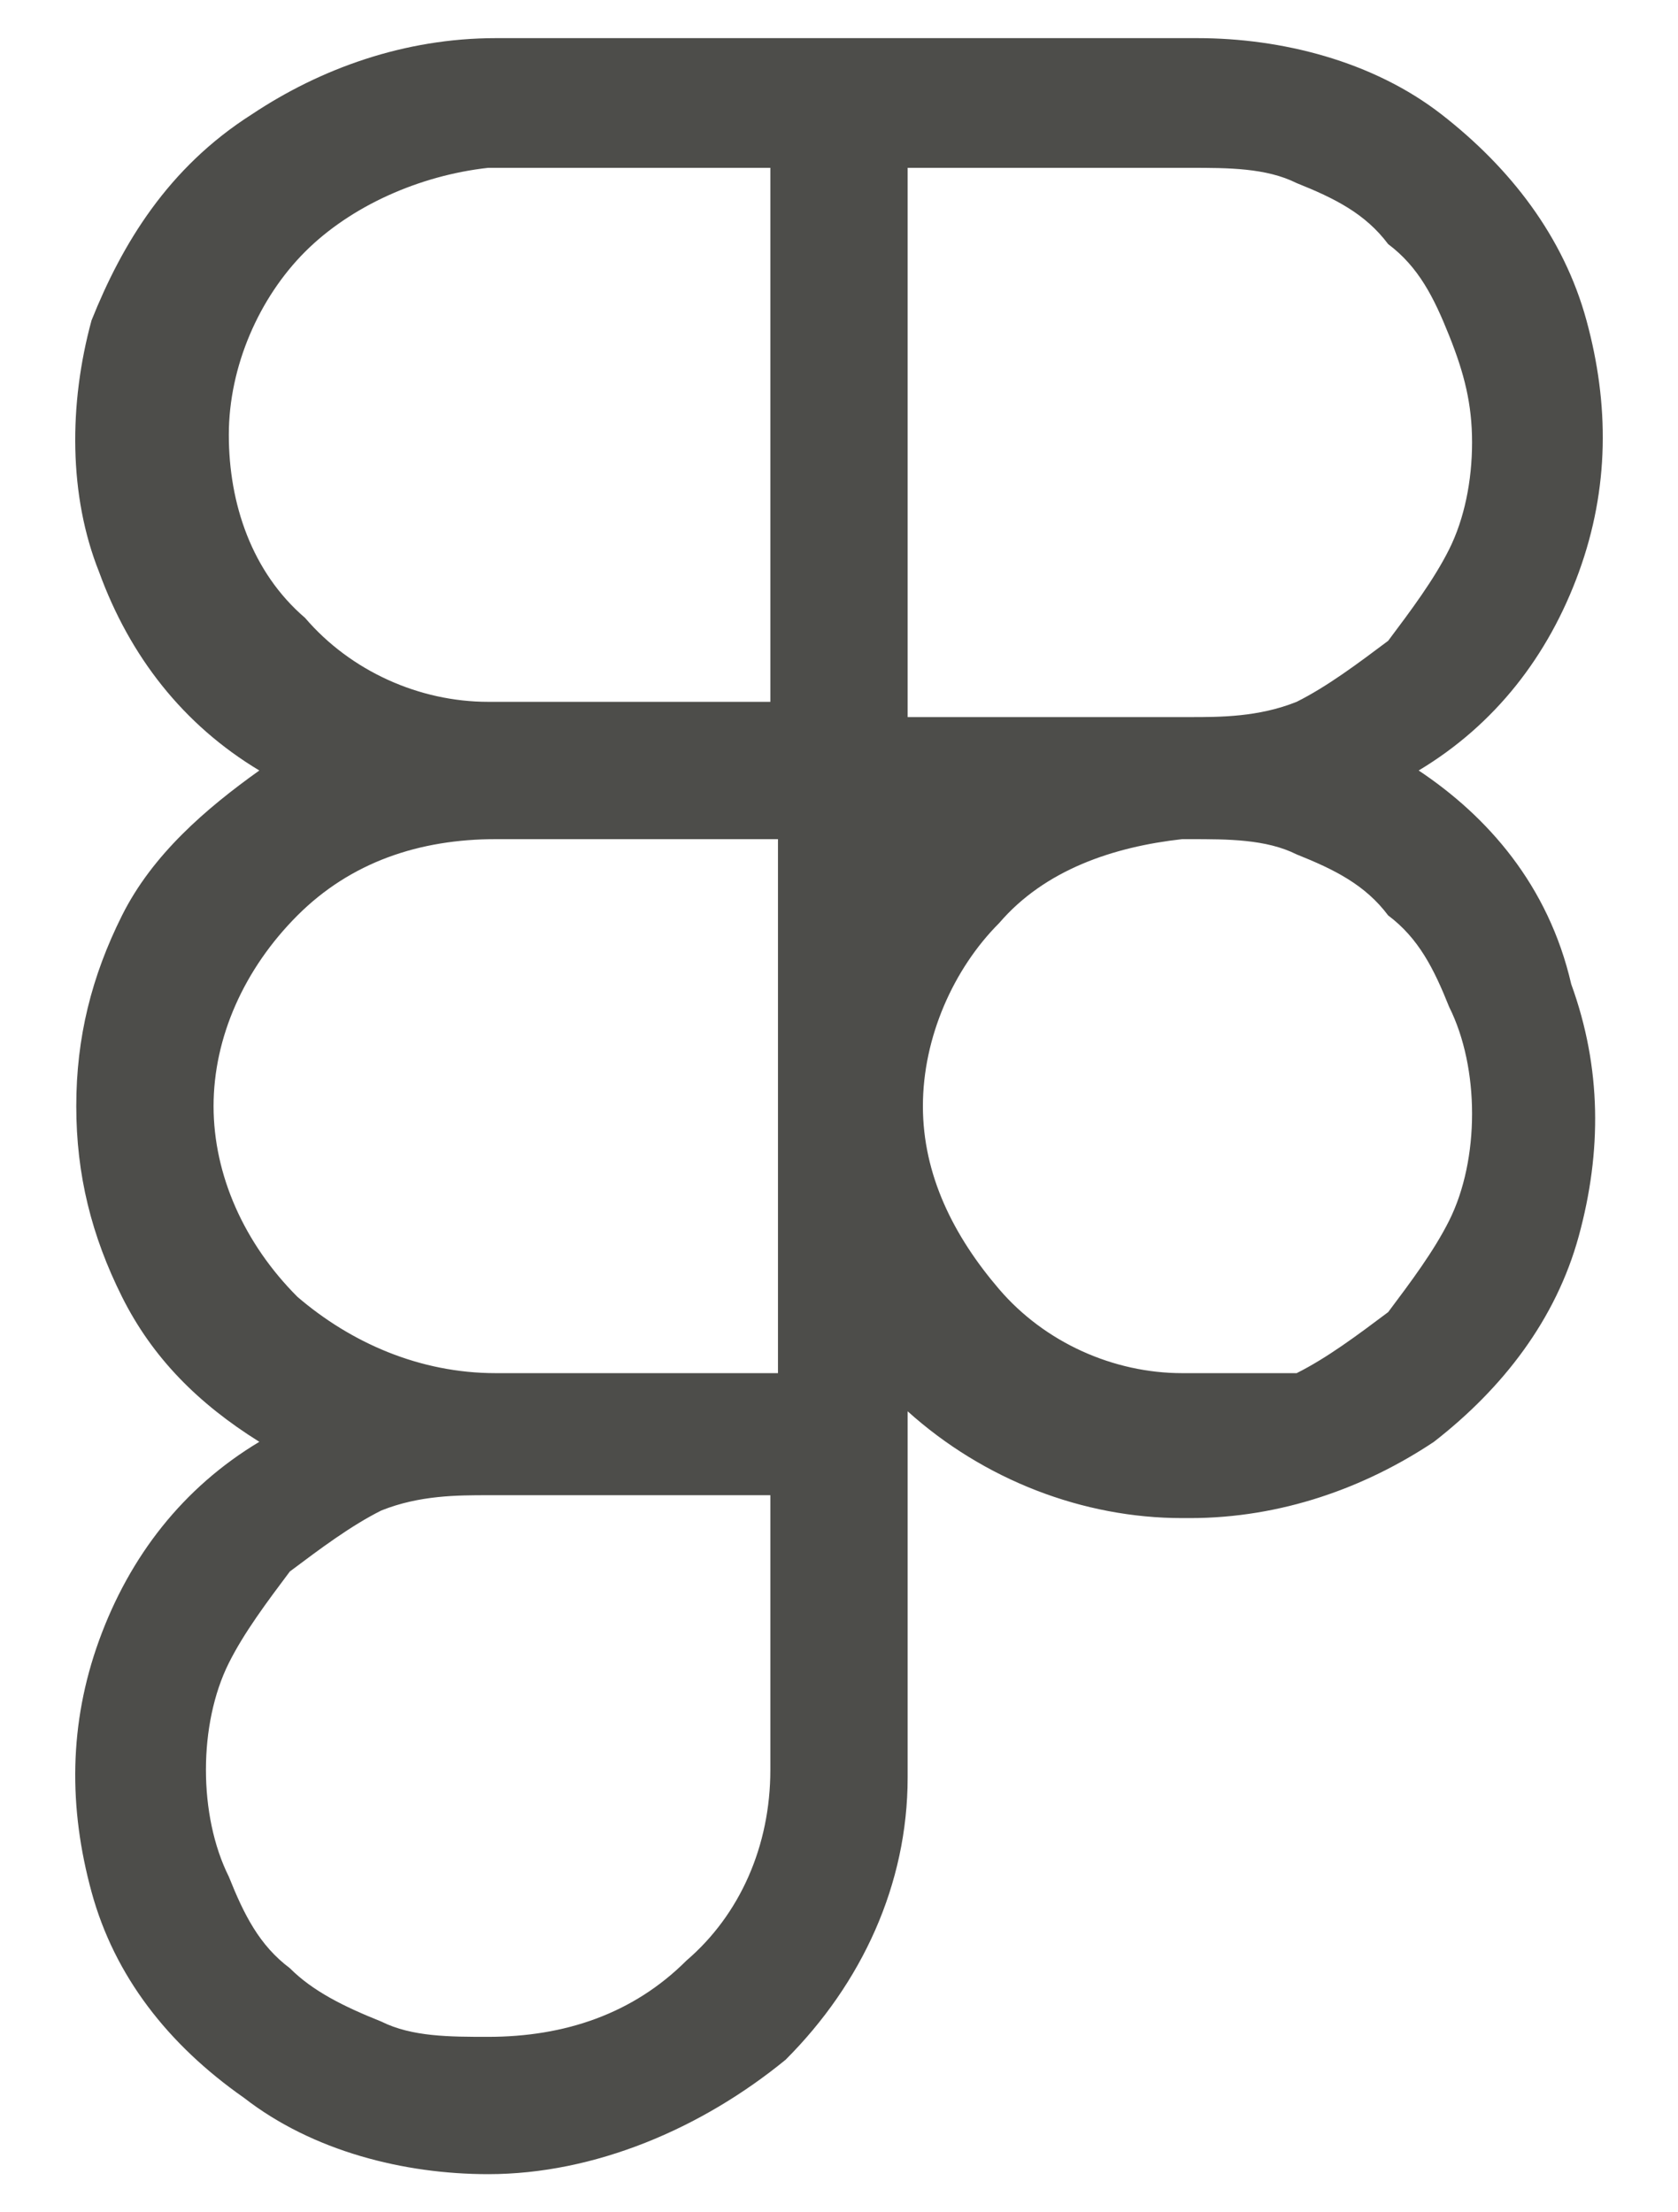 <svg width="22" height="29" viewBox="0 0 22 29" fill="none" xmlns="http://www.w3.org/2000/svg">
<g clip-path="url(#clip0_269_1698)">
<path d="M18.6 10.1C19.6 9.5 20.3 8.6 20.7 7.5C21.1 6.4 21.1 5.3 20.8 4.2C20.5 3.1 19.8 2.2 18.9 1.5C18 0.8 16.8 0.5 15.7 0.5H6.5C5.3 0.5 4.2 0.9 3.3 1.5C2.2 2.2 1.6 3.2 1.2 4.2C0.9 5.3 0.9 6.5 1.3 7.5C1.7 8.6 2.4 9.5 3.4 10.1C2.7 10.6 2 11.2 1.6 12C1.2 12.8 1 13.6 1 14.5C1 15.4 1.2 16.2 1.6 17C2 17.8 2.6 18.4 3.4 18.9C2.4 19.5 1.7 20.4 1.3 21.5C0.9 22.6 0.9 23.7 1.2 24.8C1.5 25.9 2.2 26.8 3.2 27.5C4.1 28.2 5.3 28.5 6.4 28.5C7.8 28.5 9.2 27.9 10.3 27C11.3 26 11.9 24.7 11.9 23.3V18.5C12.9 19.4 14.2 19.9 15.5 19.9H15.6C16.8 19.9 17.9 19.5 18.8 18.9C19.7 18.2 20.4 17.3 20.7 16.2C21 15.1 21 14 20.6 12.9C20.3 11.6 19.5 10.7 18.6 10.1V10.1ZM11.9 2.2H15.6C16.1 2.2 16.6 2.2 17 2.4C17.5 2.6 17.9 2.8 18.2 3.2C18.6 3.5 18.8 3.9 19 4.4C19.2 4.9 19.3 5.3 19.3 5.8C19.3 6.3 19.2 6.8 19 7.2C18.8 7.6 18.5 8 18.2 8.4C17.8 8.7 17.4 9 17 9.2C16.5 9.4 16 9.4 15.6 9.4H11.9V2.2V2.2ZM6.4 2.2H10.1V9.2H6.4C5.5 9.2 4.6 8.8 4 8.1C3.3 7.5 3 6.6 3 5.7C3 4.8 3.4 3.9 4 3.3C4.6 2.7 5.5 2.3 6.4 2.2V2.2ZM2.8 14.5C2.8 13.6 3.2 12.7 3.9 12C4.6 11.3 5.5 11 6.5 11H10.2V18H6.5C5.5 18 4.6 17.6 3.9 17C3.2 16.3 2.8 15.4 2.8 14.5V14.5ZM10.1 23.2C10.1 24.2 9.7 25.1 9 25.7C8.3 26.4 7.4 26.7 6.4 26.7C5.9 26.7 5.4 26.7 5 26.5C4.5 26.3 4.1 26.1 3.8 25.8C3.4 25.5 3.2 25.1 3 24.6C2.8 24.2 2.7 23.7 2.7 23.2C2.7 22.7 2.8 22.2 3 21.8C3.2 21.4 3.5 21 3.8 20.6C4.2 20.3 4.6 20 5 19.8C5.5 19.6 6 19.6 6.4 19.6H10.1V23.2V23.2ZM15.6 18H15.5C14.6 18 13.7 17.6 13.1 16.9C12.5 16.2 12.1 15.4 12.1 14.5C12.1 13.6 12.5 12.7 13.1 12.1C13.7 11.4 14.6 11.1 15.5 11H15.6C16.1 11 16.6 11 17 11.2C17.5 11.4 17.9 11.6 18.2 12C18.6 12.3 18.8 12.7 19 13.2C19.2 13.6 19.3 14.1 19.3 14.6C19.3 15.1 19.2 15.6 19 16C18.8 16.4 18.5 16.8 18.2 17.2C17.8 17.5 17.4 17.8 17 18H15.6V18Z" fill="#4D4D4A"/>
</g>
<defs>
<clipPath id="clip0_269_1698">
<rect width="20.028" height="28" fill="white" transform="translate(0.986 0.5)"/>
</clipPath>
</defs>
</svg>
